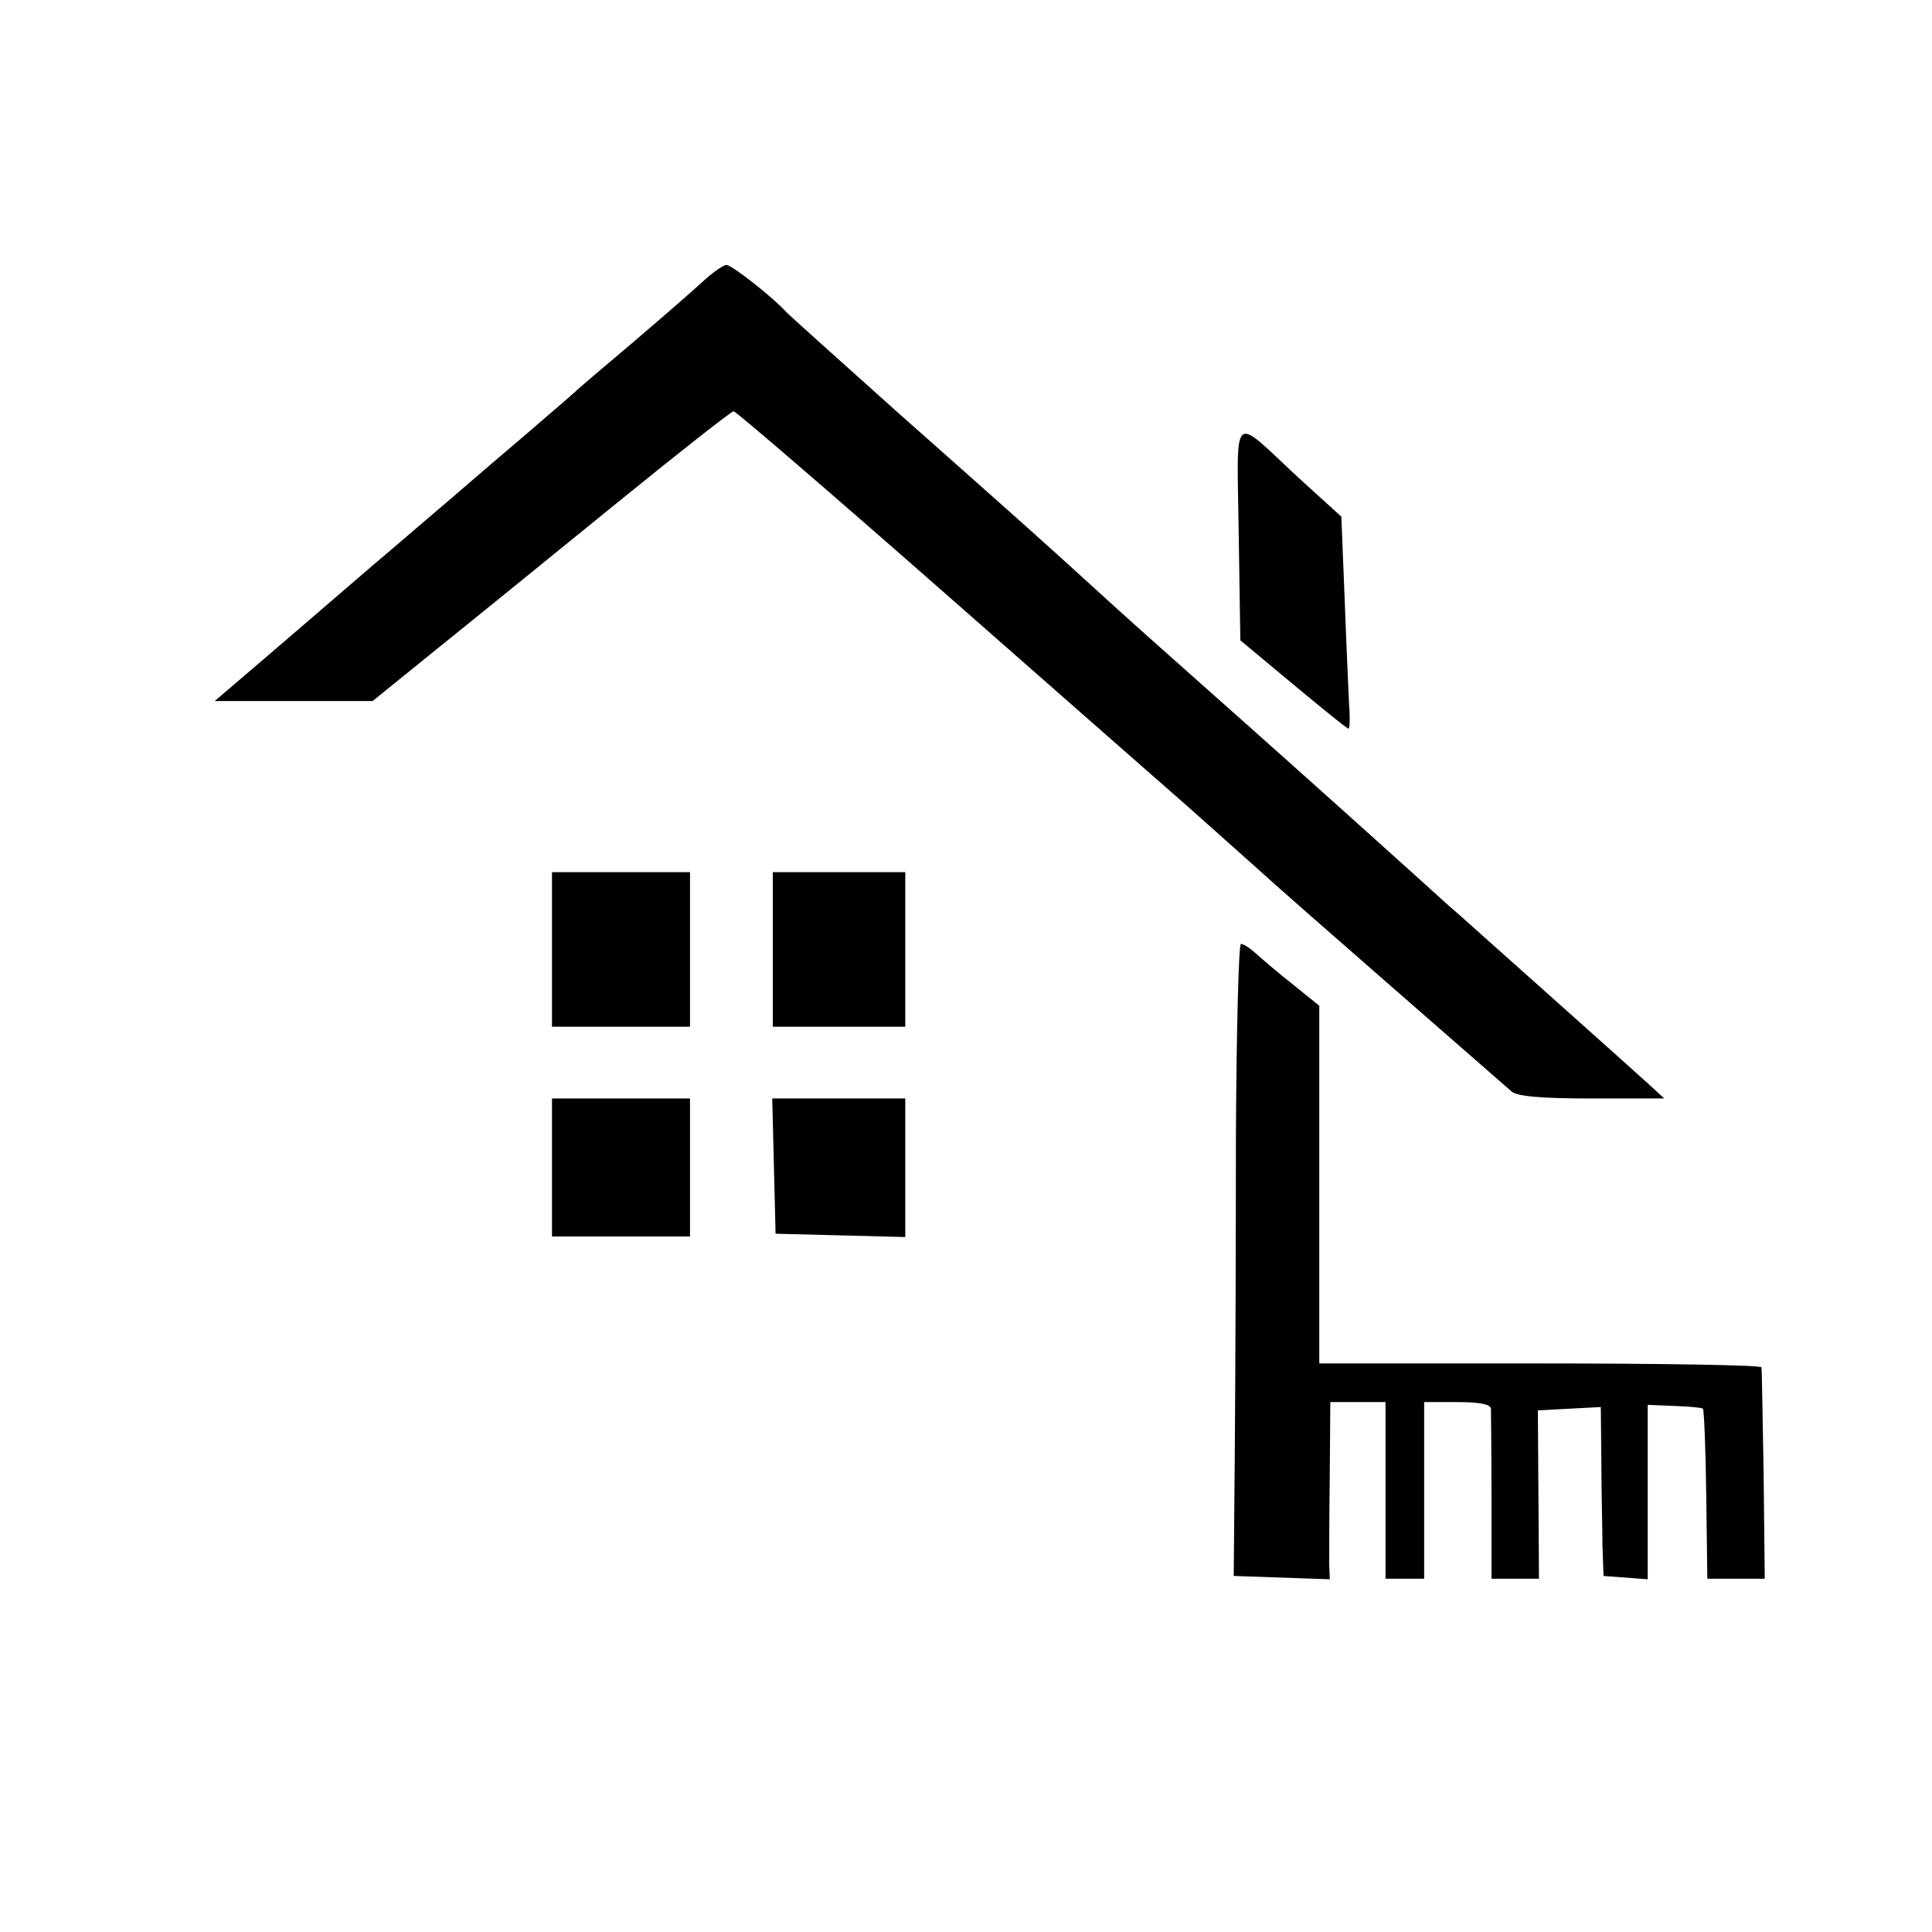<?xml version="1.0" standalone="no"?>
<!DOCTYPE svg PUBLIC "-//W3C//DTD SVG 20010904//EN"
 "http://www.w3.org/TR/2001/REC-SVG-20010904/DTD/svg10.dtd">
<svg version="1.0" xmlns="http://www.w3.org/2000/svg"
 width="350pt" height="350pt" viewBox="0 0 350 350"
 preserveAspectRatio="xMidYMid meet">
<g transform="translate(0,350) scale(0.1,-0.1)"
fill="#000000" stroke="none">
<path d="M1270 2987 c-30 -27 -93 -82 -188 -162 -13 -11 -34 -29 -46 -40 -12
-11 -49 -42 -81 -70 -32 -27 -95 -81 -140 -120 -45 -38 -106 -91 -136 -116
-30 -26 -107 -92 -172 -148 l-118 -101 143 0 143 0 121 98 c66 53 211 171 323
262 112 91 206 165 210 165 4 0 176 -148 382 -329 206 -181 405 -356 444 -390
38 -34 92 -82 120 -107 27 -25 140 -124 250 -220 110 -96 206 -180 213 -186 9
-9 53 -13 145 -13 l132 0 -25 23 c-24 22 -277 248 -349 312 -19 16 -39 35 -45
40 -6 6 -79 71 -161 145 -136 122 -187 167 -359 320 -28 25 -80 72 -116 105
-74 67 -72 66 -335 299 -104 93 -194 174 -200 180 -23 26 -99 86 -109 86 -6 0
-27 -15 -46 -33z"/>
<path d="M2244 2535 l3 -195 96 -80 c53 -44 97 -80 100 -80 2 0 3 19 1 43 -1
23 -5 109 -8 191 l-6 150 -77 70 c-124 115 -112 126 -109 -99z"/>
<path d="M1000 1780 l0 -140 125 0 125 0 0 140 0 140 -125 0 -125 0 0 -140z"/>
<path d="M1400 1780 l0 -140 120 0 120 0 0 140 0 140 -120 0 -120 0 0 -140z"/>
<path d="M2239 1448 c0 -189 -1 -446 -2 -573 l-2 -230 87 -3 87 -3 -1 28 c0
15 0 88 1 161 l1 132 50 0 50 0 0 -160 0 -160 35 0 35 0 0 160 0 160 60 0 c41
0 60 -4 61 -12 0 -7 1 -79 1 -160 l0 -148 43 0 43 0 -1 153 -1 152 57 3 57 3
1 -98 c0 -54 2 -123 2 -153 l2 -55 40 -3 40 -3 0 158 0 158 48 -2 c27 -1 50
-3 52 -5 2 -2 5 -72 6 -156 l2 -152 52 0 52 0 -2 188 c-2 103 -3 190 -4 195
-1 4 -181 7 -401 7 l-400 0 0 324 0 324 -47 38 c-27 21 -57 47 -67 56 -11 10
-23 18 -28 18 -4 0 -8 -154 -9 -342z"/>
<path d="M1000 1385 l0 -125 125 0 125 0 0 125 0 125 -125 0 -125 0 0 -125z"/>
<path d="M1402 1388 l3 -123 118 -3 117 -3 0 126 0 125 -121 0 -120 0 3 -122z"/>
</g>
</svg>
